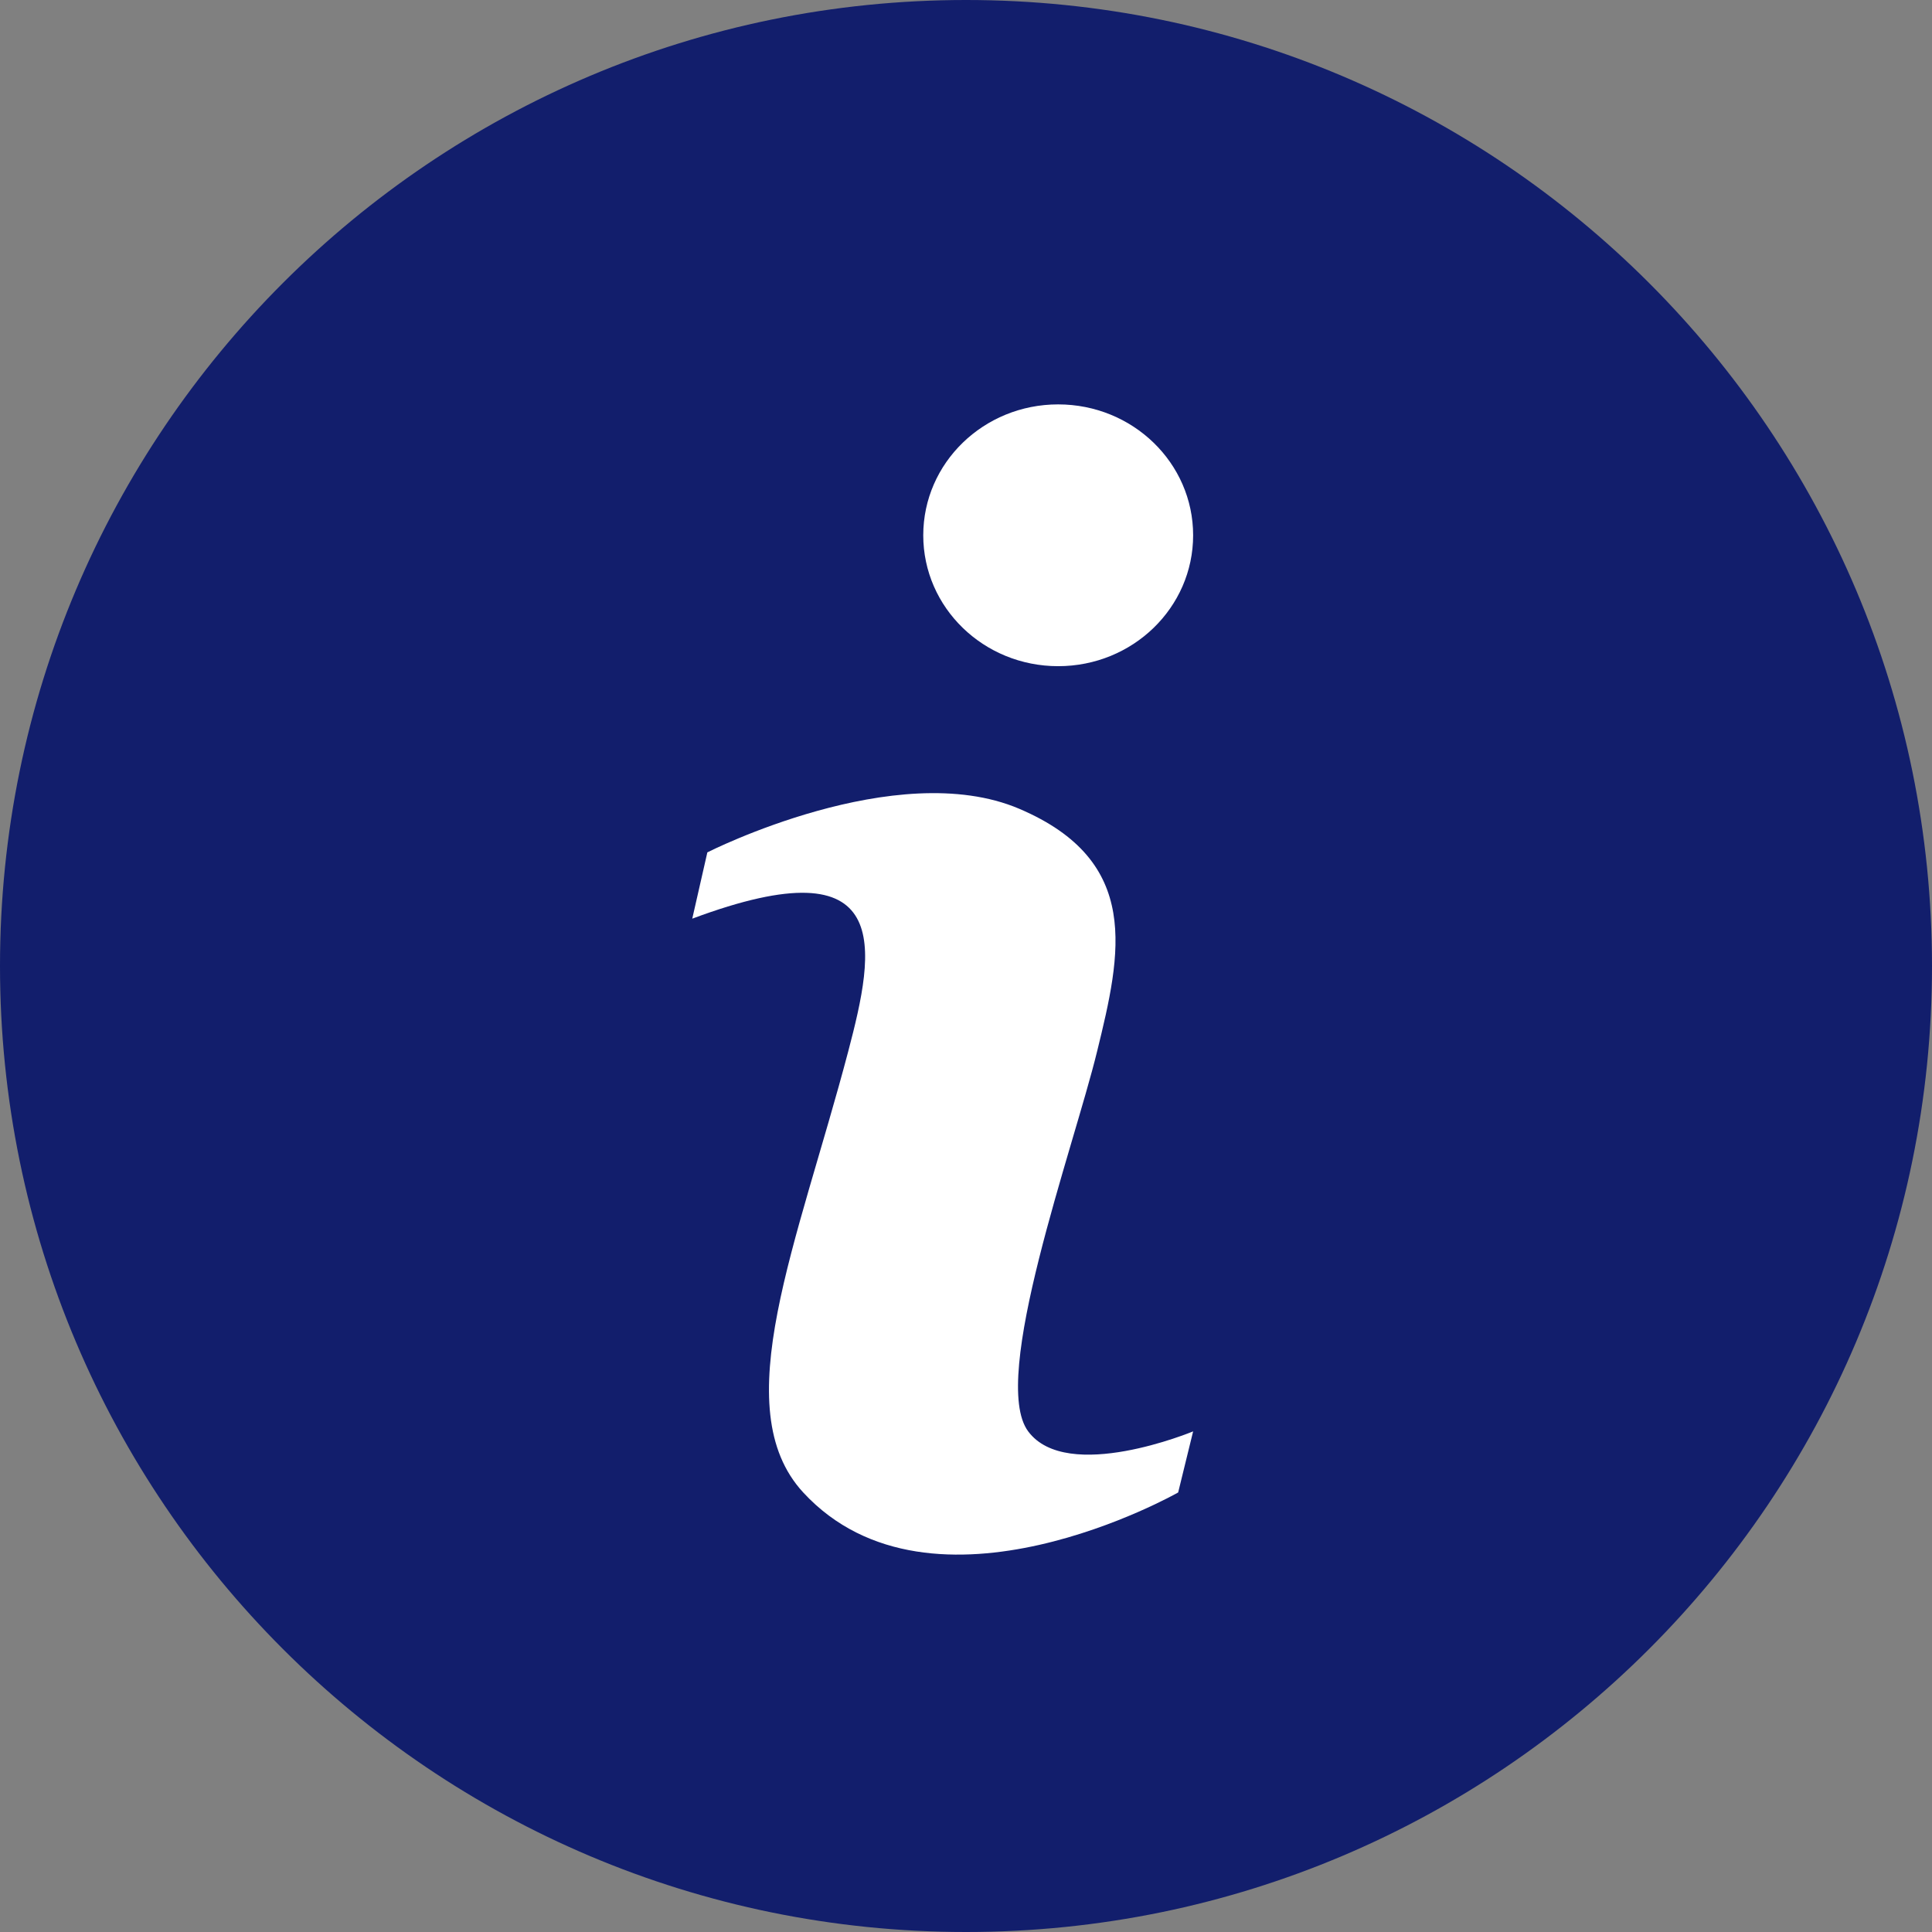 <svg width="16" height="16" viewBox="0 0 16 16" fill="none" xmlns="http://www.w3.org/2000/svg">
<rect x="0" y="0" width="16" height="16" fill="#808080" stroke="none"/>
<g id="Vector">
<path d="M16 8C16 12.418 12.418 16 8 16C3.582 16 0 12.418 0 8C0 3.582 3.582 0 8 0C12.418 0 16 3.582 16 8Z" fill="#121E6C"/>
<path fill-rule="evenodd" clip-rule="evenodd" d="M5.858 7.059C5.858 7.059 7.422 6.264 8.441 6.698C9.459 7.132 9.285 7.895 9.086 8.706C8.888 9.517 8.192 11.421 8.515 11.854C8.838 12.288 9.881 11.854 9.881 11.854L9.757 12.36C9.757 12.36 7.722 13.518 6.652 12.36C6.007 11.661 6.606 10.296 7.025 8.706C7.248 7.858 7.422 6.977 5.733 7.608L5.858 7.059Z" fill="white"/>
<path fill-rule="evenodd" clip-rule="evenodd" d="M7.646 4.433C7.646 3.834 8.146 3.349 8.763 3.349C9.381 3.349 9.881 3.834 9.881 4.433C9.881 5.032 9.381 5.517 8.763 5.517C8.146 5.517 7.646 5.032 7.646 4.433Z" fill="white"/>
</g>
</svg>
